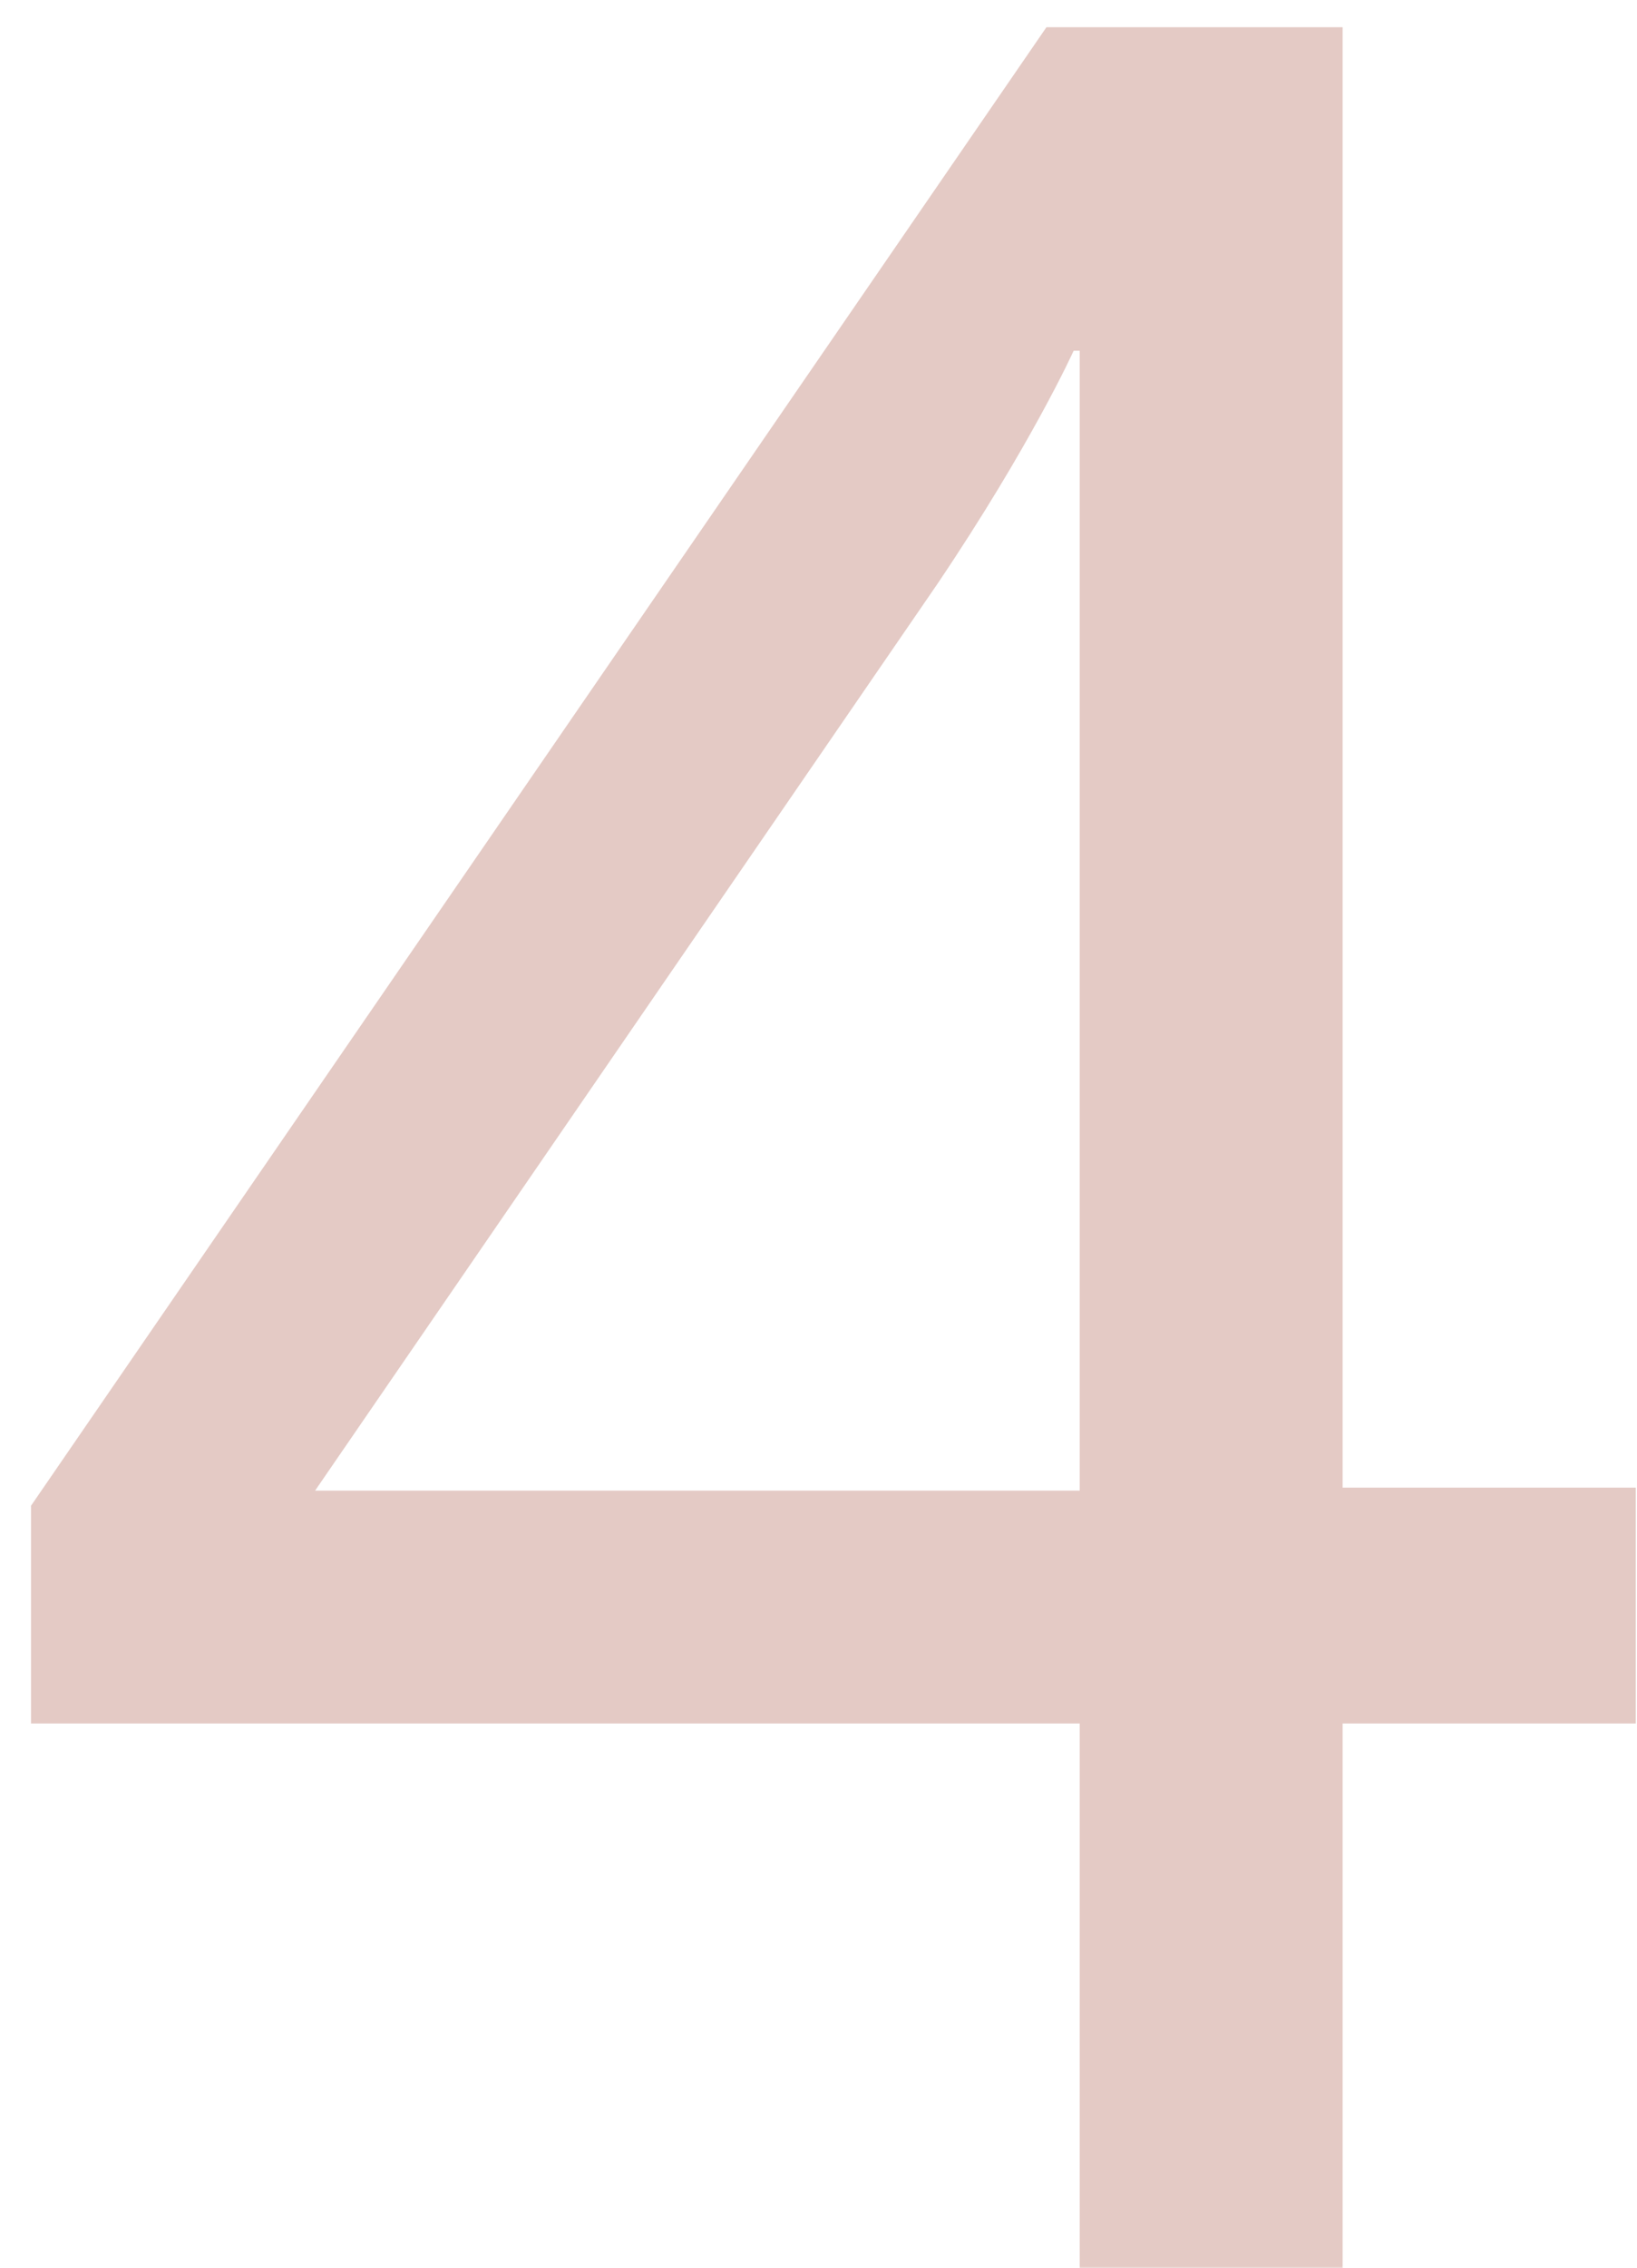 <?xml version="1.0" encoding="UTF-8"?> <svg xmlns="http://www.w3.org/2000/svg" width="52" height="72" viewBox="0 0 52 72" fill="none"> <path d="M10.009 47.328L29.785 18.528C32.761 14.112 34.105 11.136 34.105 11.136H34.297V47.328H10.009ZM51.961 54.72V47.232H42.649V0.864H33.241L0.985 47.808V54.72H34.297V72H42.649V54.72H51.961Z" fill="#A64E3D" fill-opacity="0.3"></path> </svg> 
